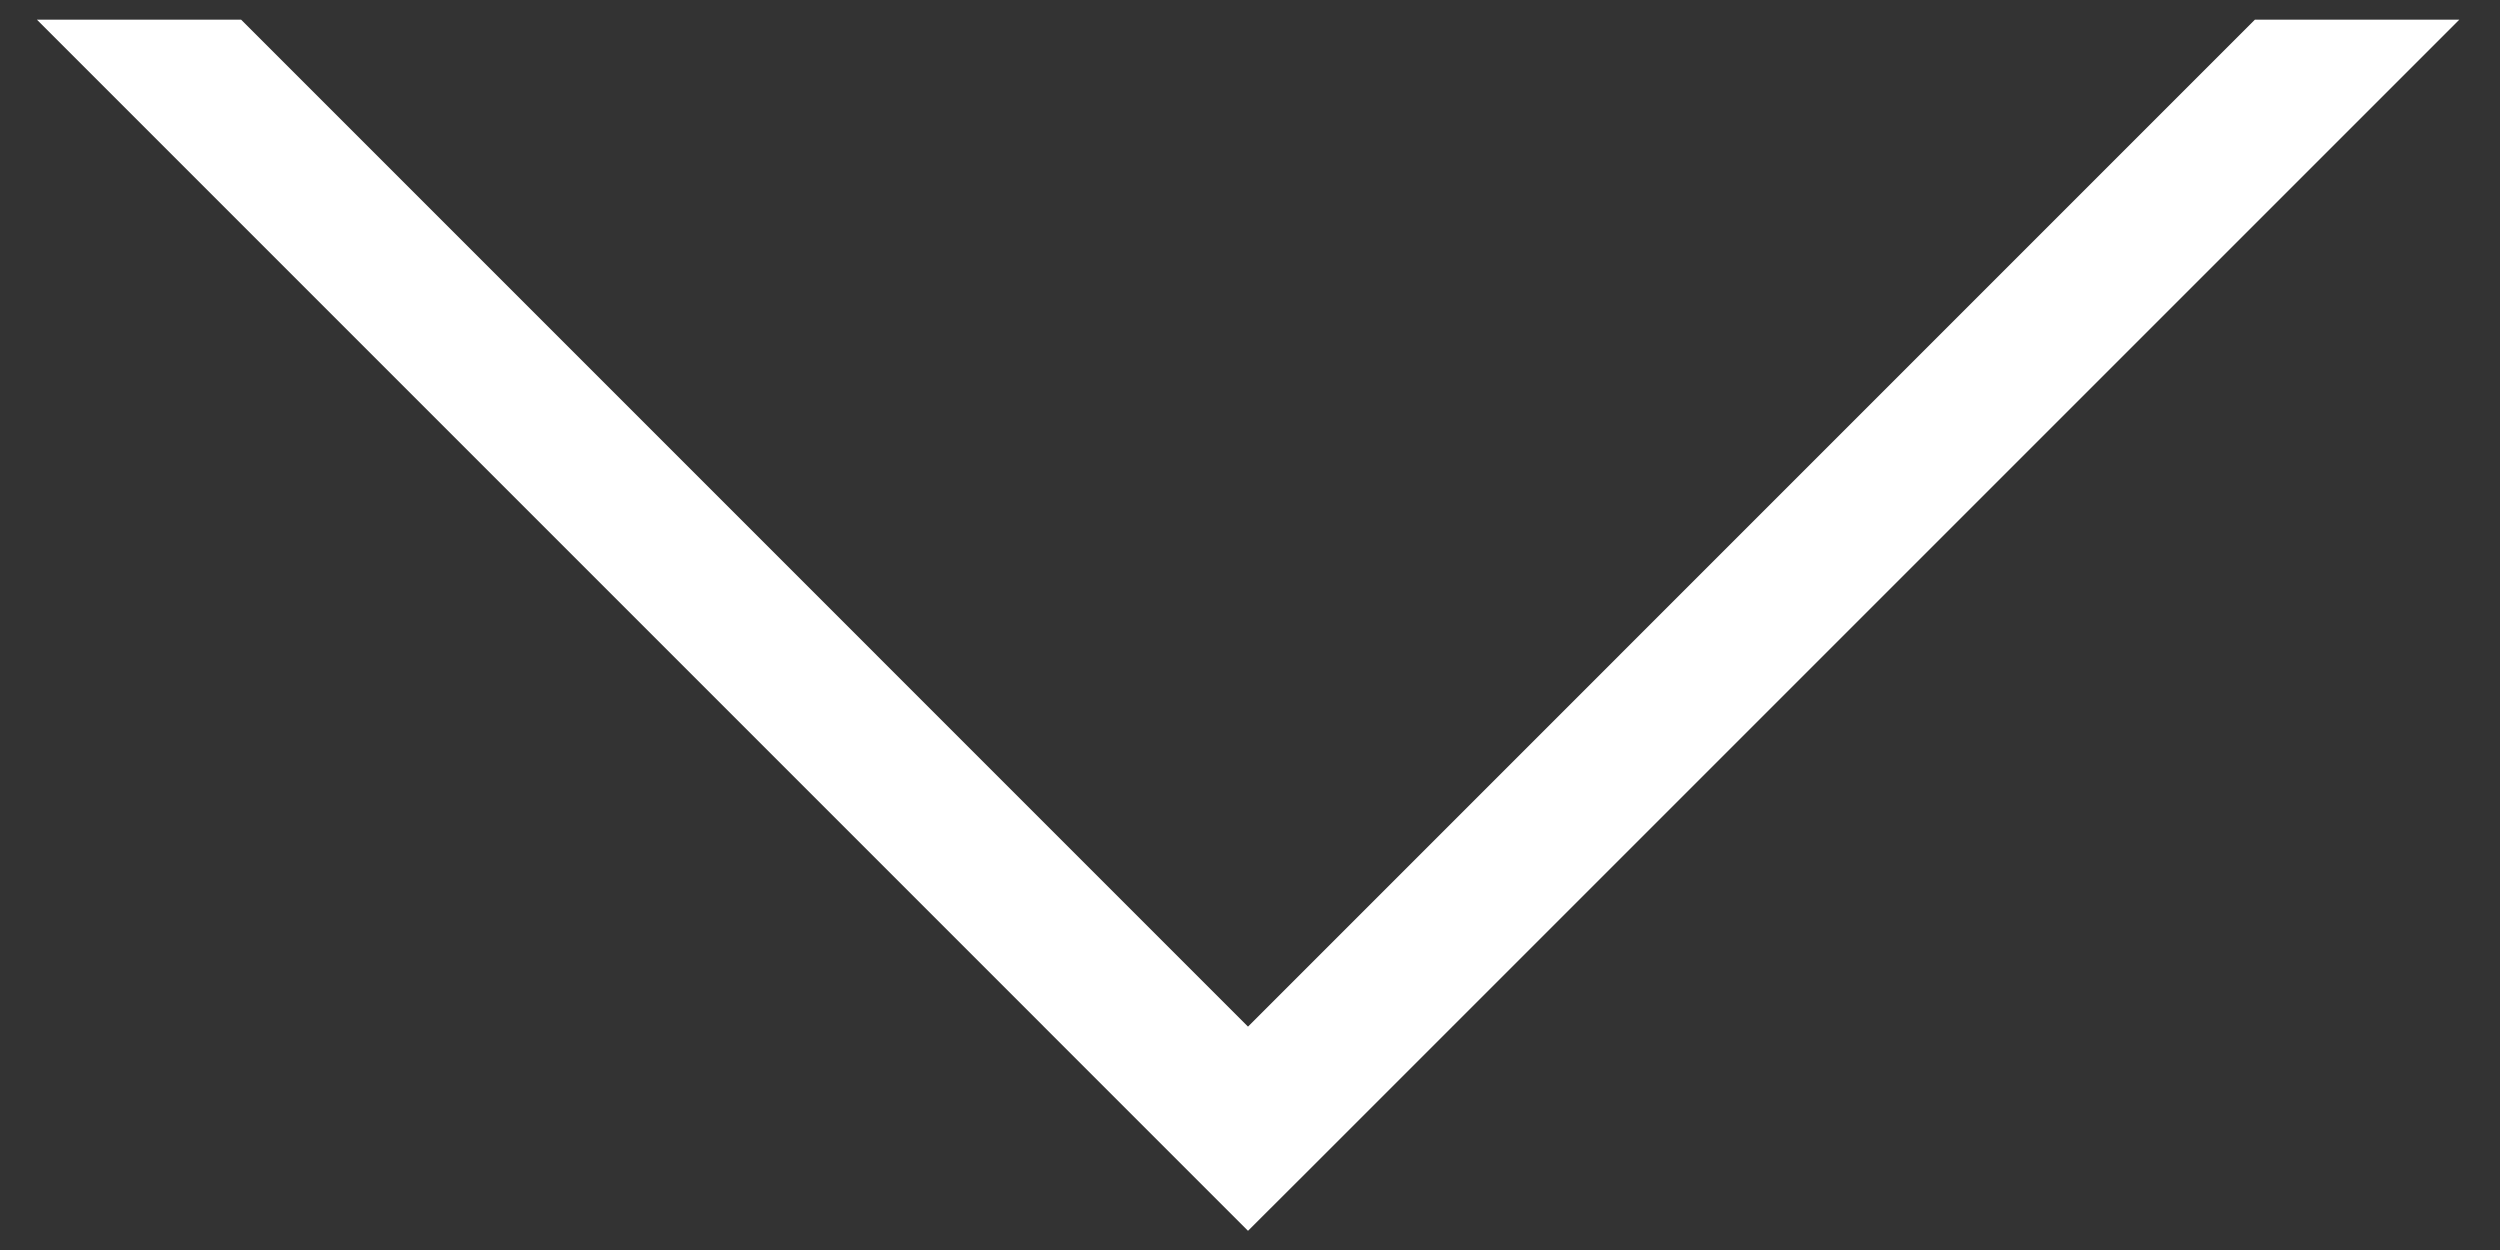 <svg 
 xmlns="http://www.w3.org/2000/svg"
 xmlns:xlink="http://www.w3.org/1999/xlink"
 width="40px" height="20px">
<rect width="100%" height="100%" fill="#333333" stroke="none"/>
<path fill-rule="evenodd" fill="rgb(255, 255, 255)"
 d="M36.078,0.315 L19.968,16.426 L3.858,0.315 L0.591,0.315 L19.968,19.693 L20.787,18.876 L39.349,0.315 L36.078,0.315 Z"/>
</svg>